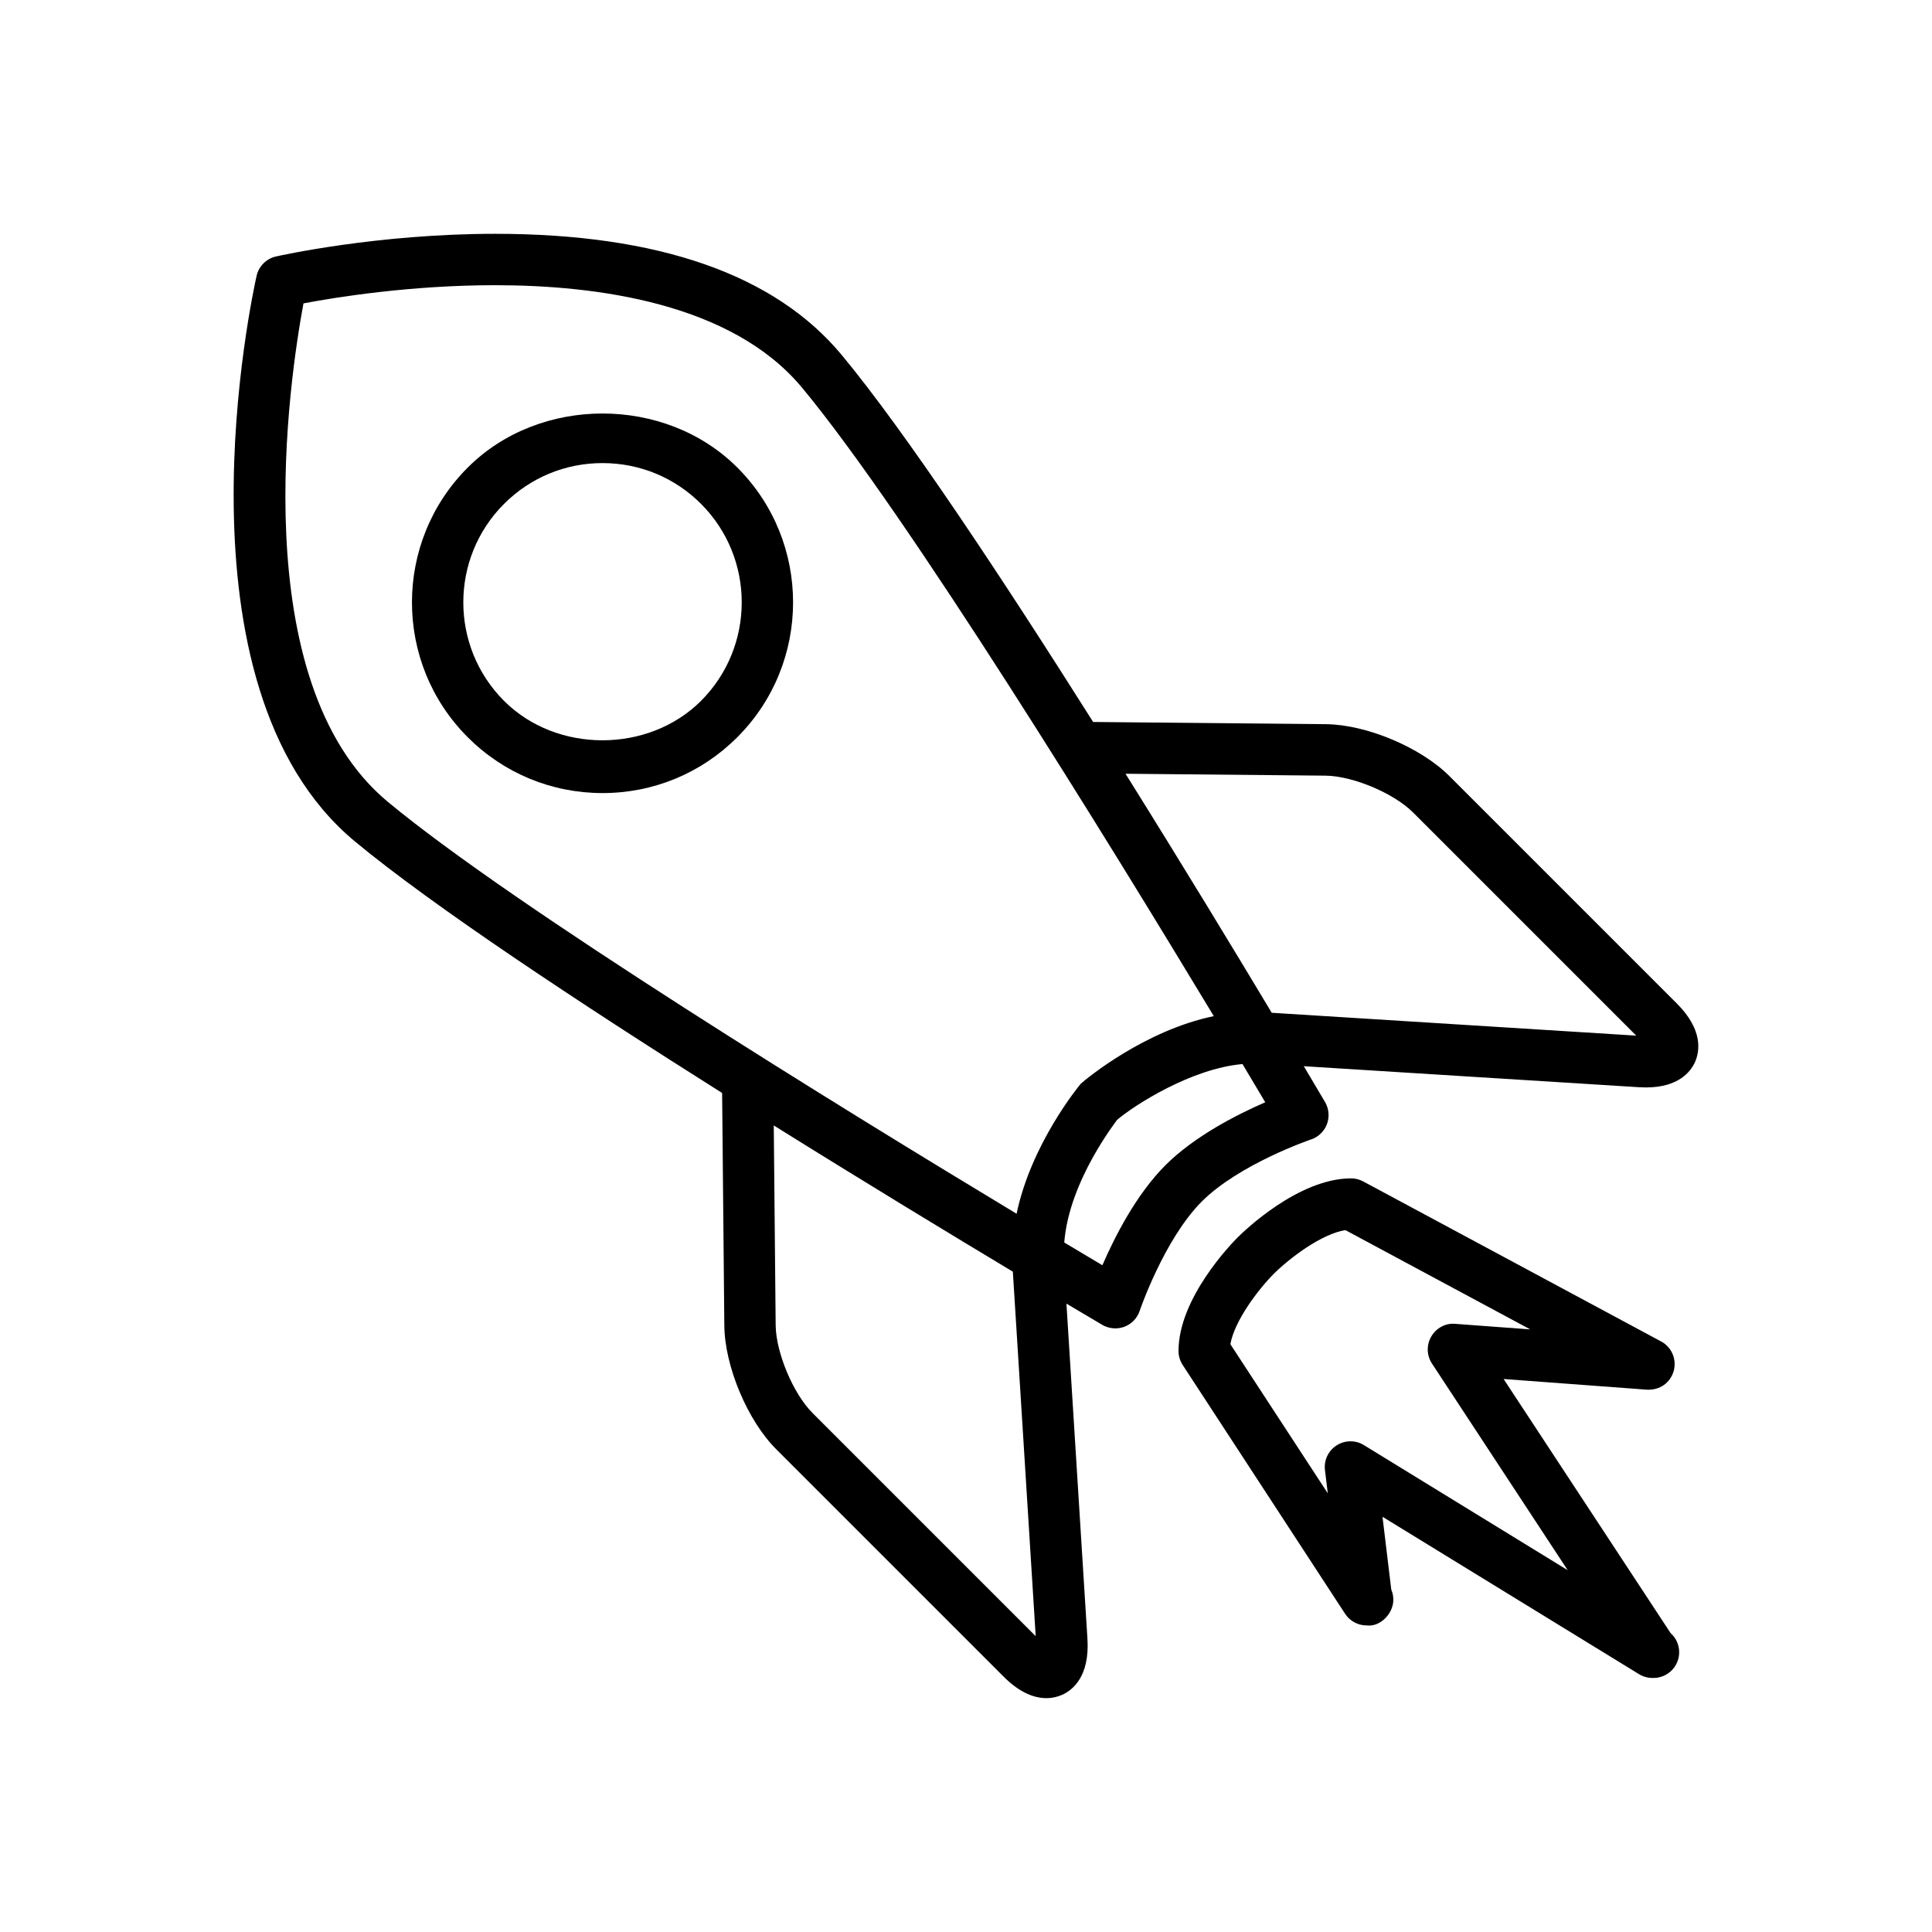 <?xml version="1.0" encoding="UTF-8"?>
<!-- Uploaded to: ICON Repo, www.iconrepo.com, Generator: ICON Repo Mixer Tools -->
<svg fill="#000000" width="800px" height="800px" version="1.1" viewBox="144 144 512 512" xmlns="http://www.w3.org/2000/svg">
 <g>
  <path d="m267.95 267.91c-19.703 19.703-19.703 51.758 0 71.461 9.547 9.547 22.234 14.801 35.73 14.801 13.492 0 26.184-5.258 35.715-14.801 19.703-19.703 19.703-51.77 0.012-71.461-19.102-19.105-52.367-19.105-71.457 0zm61.82 61.832c-13.957 13.93-38.289 13.918-52.191 0-14.395-14.395-14.395-37.812 0-52.207 6.973-6.973 16.23-10.812 26.102-10.812 9.871 0 19.133 3.84 26.102 10.812 14.379 14.395 14.379 37.801-0.012 52.207z"/>
  <path d="m588.39 409.95-60.281-60.281c-7.625-7.625-21.992-13.656-32.734-13.754l-61.684-0.586c-23.953-37.934-49.645-76.809-66.668-97.305-17.684-21.266-48.551-32.062-91.797-32.062-31.168 0-57 5.762-58.086 6.004-2.562 0.57-4.562 2.586-5.137 5.133-0.992 4.41-23.871 108.44 26.062 149.9 20.492 17.008 59.355 42.715 97.305 66.652l0.586 61.695c0.109 10.758 6.156 25.137 13.754 32.719l60.293 60.293c4.426 4.426 8.32 5.664 11.273 5.664 1.758 0 3.188-0.422 4.223-0.887 2.766-1.254 7.297-4.82 6.688-14.789l-5.57-88.875c5.269 3.133 8.672 5.148 9.492 5.625 1.062 0.625 2.262 0.941 3.457 0.941 0.805 0 1.605-0.148 2.383-0.422 1.922-0.723 3.418-2.262 4.07-4.207 0.066-0.203 6.508-19.008 16.461-28.988 9.953-9.953 28.773-16.395 28.977-16.461 1.945-0.652 3.484-2.152 4.207-4.07 0.707-1.934 0.516-4.07-0.516-5.84-0.477-0.832-2.492-4.234-5.625-9.492l88.875 5.57c0.625 0.039 1.227 0.055 1.797 0.055 8.621 0 11.832-4.152 13.004-6.727 1.211-2.766 2.246-8.441-4.809-15.508zm-363.97-185.55c8.457-1.609 28.379-4.82 50.805-4.82 26.812 0 62.691 4.711 81.332 27.164 27.859 33.551 81.344 120.5 109.11 166.54-18.34 3.801-33.797 16.598-35.238 17.906-0.641 0.762-13.168 16-17.02 34.465-46.039-27.75-133.05-81.277-166.62-109.15-38.332-31.797-25.996-112.61-22.363-132.11zm194.05 353.2-59.148-59.148c-5.121-5.121-9.68-15.984-9.762-23.23l-0.504-52.969c24.277 15.156 47.125 29.004 63.359 38.754zm34.367-124.79c-7.734 7.734-13.453 19.008-16.695 26.496-2.641-1.566-6.184-3.691-10.102-6.031 1.281-16.543 14.105-32.488 13.984-32.488 4.738-4.004 19.715-13.602 33.25-14.801 2.344 3.934 4.465 7.488 6.031 10.129-7.473 3.242-18.746 8.973-26.469 16.695zm28.188-40.414c-9.734-16.23-23.582-39.078-38.754-63.344l52.969 0.504c7.242 0.066 18.109 4.629 23.242 9.762l59.137 59.137z"/>
  <path d="m542.47 509.45 38.004 2.832c3.43 0.148 6.129-1.812 7.055-4.887 0.887-3.09-0.488-6.387-3.324-7.898l-78.934-42.402c-0.98-0.531-2.082-0.816-3.215-0.816-13.996 0-28.473 14.051-30.078 15.66-1.605 1.605-15.66 16.066-15.66 30.066 0 1.32 0.383 2.613 1.102 3.719l43.043 65.945c1.293 1.973 3.457 3.09 5.707 3.09h0.148c3.309 0.41 6.93-3.008 6.93-6.809 0-0.941-0.191-1.867-0.543-2.668l-2.328-19.32 67.973 41.707c1.102 0.68 2.344 1.008 3.566 1.008 0.109 0.012 0.219 0.012 0.273 0 3.758 0 6.809-3.051 6.809-6.809 0-2.016-0.859-3.828-2.262-5.066zm-37.012 17.523c-1.09-0.68-2.328-1.008-3.566-1.008-1.281 0-2.559 0.355-3.676 1.074-2.207 1.418-3.402 3.949-3.09 6.535l0.75 6.168-25.816-39.516c1.102-6.238 7.406-14.527 11.508-18.656 4.207-4.18 12.719-10.621 18.98-11.574l48.977 26.309-19.84-1.469c-2.602-0.258-5.066 1.102-6.371 3.336-1.32 2.234-1.254 5.023 0.176 7.191l35.961 54.75z"/>
 </g>
</svg>